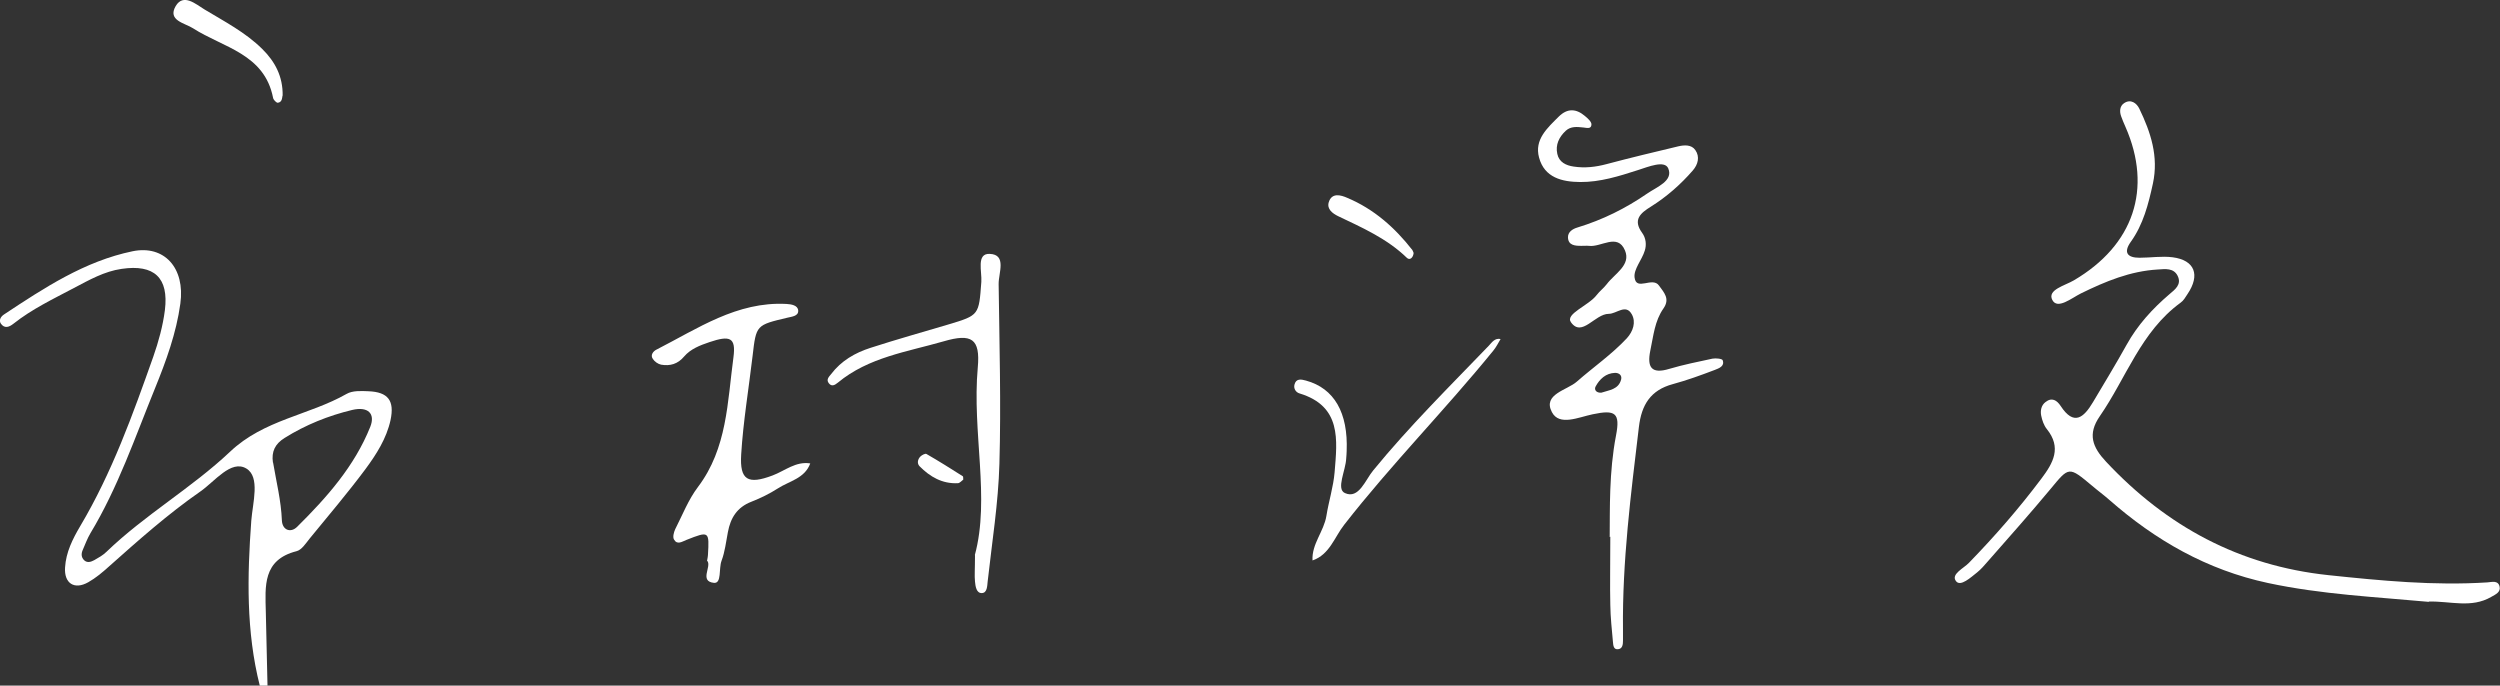 <svg width="897" height="246" viewBox="0 0 897 246" fill="none" xmlns="http://www.w3.org/2000/svg">
<rect x="0" y="0" width="897" height="246" fill="#333333" stroke="none"/>
<g clip-path="url(#clip0_981_18264)">
<path d="M93.21 246C88.275 226.484 88.719 206.691 90.16 186.842C90.659 180.356 93.432 171.152 88.386 168.103C82.897 164.832 77.074 172.76 71.862 176.364C60.218 184.458 49.627 193.884 39.036 203.309C36.763 205.36 34.323 207.412 31.662 208.909C26.671 211.736 22.956 209.297 23.344 203.586C23.677 198.153 26.061 193.385 28.778 188.783C40.145 169.655 47.631 148.809 55.006 127.962C56.891 122.584 58.444 116.929 59.164 111.274C60.606 99.631 55.338 94.752 43.639 96.471C37.428 97.358 31.994 100.462 26.505 103.345C19.075 107.282 11.478 110.886 4.824 116.153C3.272 117.373 1.664 117.982 0.333 116.153C-0.554 114.878 0.333 113.547 1.442 112.826C15.859 103.29 30.386 93.698 47.575 90.15C58.943 87.822 66.484 96.138 64.709 108.945C63.267 119.479 59.608 129.515 55.616 139.328C48.463 156.903 42.308 174.978 32.438 191.333C31.329 193.218 30.553 195.325 29.665 197.377C29.111 198.652 29.111 199.982 30.22 201.036C31.384 202.089 32.66 201.59 33.824 200.98C35.377 200.093 36.985 199.206 38.205 197.986C51.956 184.736 68.757 175.089 82.508 162.115C94.707 150.527 110.843 149.03 124.372 141.324C126.479 140.104 129.585 140.27 132.191 140.381C139.233 140.659 141.617 143.708 140.12 150.749C138.678 157.347 135.019 163.057 131.082 168.38C124.761 176.863 117.829 185.013 111.12 193.218C109.734 194.937 108.237 197.321 106.407 197.765C94.208 200.869 95.151 210.295 95.373 219.554C95.594 228.425 95.761 237.24 95.983 246.111H93.321L93.21 246ZM97.979 165.94C99.143 172.871 100.862 179.635 101.139 186.732C101.306 190.224 104.3 191.333 106.629 189.005C117.275 178.471 127.2 167.271 132.856 153.133C134.741 148.365 132.024 145.759 126.369 147.09C117.829 149.141 109.678 152.412 102.137 157.125C98.644 159.287 97.369 162.059 97.923 165.94H97.979Z" fill="white"/>
<path d="M871.493 215.95C852.363 214.176 832.956 213.289 813.771 209.186C791.813 204.473 773.404 193.884 756.825 179.358C754.829 177.583 752.666 176.031 750.67 174.312C742.242 167.271 742.408 167.382 735.754 175.421C728.379 184.292 720.727 192.886 713.131 201.535C711.966 202.865 710.802 204.251 709.416 205.36C707.087 207.19 703.427 210.627 701.819 208.521C699.878 206.026 704.592 203.919 706.477 201.923C715.737 192.387 724.442 182.407 732.427 171.762C736.697 166.107 739.802 160.618 734.368 153.909C733.314 152.579 732.704 150.749 732.372 149.086C732.039 147.367 732.372 145.427 733.924 144.262C736.253 142.433 738.027 143.652 739.358 145.648C744.127 152.967 747.676 149.807 750.947 144.318C754.995 137.498 759.154 130.679 763.035 123.693C766.972 116.596 772.295 110.775 778.394 105.563C780.335 103.9 782.886 102.126 781.333 98.966C779.892 96.082 776.897 96.526 774.291 96.692C764.366 97.247 755.438 100.961 746.622 105.286C743.351 106.894 738.194 111.218 736.364 107.615C734.479 103.955 740.966 102.458 744.127 100.573C765.53 87.988 772.406 67.751 762.591 45.463C762.037 44.243 761.538 43.024 761.094 41.804C760.429 40.03 760.54 38.089 762.092 37.036C764.532 35.373 766.639 37.036 767.582 38.976C771.685 47.459 774.568 56.164 772.461 65.866C770.853 73.24 769.023 80.503 764.532 86.768C761.76 90.649 763.368 92.479 767.637 92.479C771.63 92.479 775.677 91.813 779.559 92.312C787.543 93.366 789.484 98.688 784.882 105.508C784.161 106.617 783.44 107.892 782.387 108.613C768.136 118.98 762.869 135.669 753.387 149.363C748.951 155.794 750.781 160.452 755.66 165.663C777.396 188.894 803.568 202.976 835.396 206.358C854.36 208.354 873.323 210.184 892.453 208.964C894.061 208.853 896.224 208.132 896.834 210.35C897.388 212.457 895.392 213.289 893.839 214.176C886.686 218.334 879.09 215.617 871.438 215.839L871.493 215.95Z" fill="white"/>
<path d="M577.558 192.719C577.669 182.684 577.281 169.433 579.831 156.238C581.384 148.143 579.61 146.924 571.459 148.642C566.357 149.696 559.482 152.967 556.82 147.866C553.438 141.435 562.309 139.993 565.747 136.944C571.68 131.732 578.279 127.186 583.713 121.364C585.986 118.87 587.04 115.543 585.487 112.771C583.325 108.89 580.053 112.604 577.225 112.604C572.235 112.604 567.577 121.198 563.64 115.598C561.533 112.604 570.017 109.666 572.9 105.84C573.954 104.454 575.451 103.346 576.504 101.959C579.332 98.189 585.265 95.14 583.047 89.873C580.386 83.497 574.453 88.82 570.072 88.21C569.185 88.099 568.298 88.265 567.411 88.21C565.193 88.21 562.642 88.099 562.587 85.105C562.587 83.275 564.139 82.166 566.025 81.612C574.952 78.895 583.269 74.792 590.977 69.47C594.414 67.086 600.458 64.924 598.573 60.433C597.298 57.383 591.476 59.823 587.65 61.043C580.94 63.205 574.12 65.367 566.967 65.312C560.48 65.256 554.158 63.759 552.218 56.552C550.443 50.065 555.212 45.907 559.315 41.804C562.42 38.755 565.581 38.976 568.686 41.638C569.629 42.414 570.959 43.578 571.015 44.576C571.015 46.461 569.296 45.851 568.076 45.74C565.858 45.519 563.64 45.241 561.81 46.905C559.371 49.178 558.04 51.95 558.761 55.221C559.371 58.16 561.866 59.379 564.638 59.767C568.631 60.377 572.512 59.934 576.449 58.88C584.988 56.607 593.583 54.556 602.177 52.504C604.34 52.005 606.89 51.839 608.277 53.835C609.996 56.275 609.219 59.047 607.39 61.154C603.009 66.199 598.019 70.579 592.363 74.127C588.592 76.456 585.764 78.84 589.202 83.552C590.588 85.438 590.81 87.877 590.145 89.928C589.147 93.255 586.097 96.582 586.485 99.575C587.095 104.565 592.917 99.132 595.246 102.458C597.021 104.953 599.294 107.171 596.854 110.664C593.694 115.155 593.25 120.533 592.141 125.744C590.921 131.677 592.418 134.338 598.961 132.342C604.007 130.845 609.275 129.792 614.432 128.683C615.596 128.461 617.869 128.683 618.091 129.237C618.923 131.455 616.65 132.176 615.263 132.73C610.328 134.615 605.282 136.445 600.181 137.831C592.196 139.993 588.98 145.26 588.038 153.189C585.154 177.362 582.049 201.479 582.327 225.874C582.327 227.205 582.327 228.535 582.327 229.866C582.327 231.197 582.16 232.694 580.719 232.915C578.889 233.248 578.833 231.474 578.722 230.31C578.334 225.93 577.835 221.494 577.78 217.059C577.613 209.962 577.78 202.865 577.78 192.553L577.558 192.719ZM574.619 140.88C577.392 139.938 580.719 139.771 581.661 136.168C582.049 134.615 580.885 133.784 579.499 133.784C576.172 133.895 573.954 136.001 572.512 138.663C571.847 139.882 572.845 141.047 574.564 140.88H574.619Z" fill="white"/>
<path d="M253.68 201.313C253.902 199.982 254.012 199.594 254.012 199.151C254.512 190.557 254.456 190.502 246.305 193.717C244.642 194.383 242.978 195.602 241.814 193.551C241.315 192.664 241.758 191.001 242.257 189.892C244.863 184.791 246.97 179.302 250.408 174.756C260.944 160.84 260.999 144.207 263.162 128.184C264.104 121.087 261.942 120.256 254.567 122.751C251.129 123.915 247.802 125.19 245.473 127.907C243.2 130.623 240.427 131.4 237.211 130.845C236.102 130.623 234.827 129.736 234.217 128.738C233.275 127.408 234.384 126.022 235.492 125.467C250.297 117.927 264.381 108.114 282.181 109.056C283.9 109.167 286.228 109.5 286.395 111.385C286.561 113.436 284.121 113.602 282.513 113.991C271.313 116.652 271.313 116.596 270.037 127.629C268.651 139.439 266.655 151.248 265.934 163.113C265.38 172.316 268.374 173.924 277.19 170.598C281.626 168.934 285.508 165.442 290.72 166.273C288.724 171.707 283.179 172.594 279.075 175.255C276.137 177.14 272.865 178.748 269.594 180.023C264.437 182.019 262.108 185.844 261.165 190.945C260.5 194.383 260.112 197.986 258.892 201.202C257.838 203.974 259.003 209.408 256.175 209.131C250.796 208.576 255.399 203.254 253.791 201.258L253.68 201.313Z" fill="white"/>
<path d="M349.773 199.151C355.318 178.692 348.719 155.185 350.826 131.843C351.769 121.475 348.608 119.535 338.572 122.473C325.486 126.243 311.624 128.184 300.645 137.277C299.425 138.275 298.371 138.773 297.373 137.498C296.375 136.223 297.373 135.225 298.205 134.227C301.809 129.459 306.8 126.576 312.345 124.802C321.605 121.808 330.92 119.202 340.235 116.43C351.381 113.103 351.214 113.048 352.102 101.128C352.379 97.524 350.216 90.871 355.096 91.093C361.306 91.314 358.256 97.968 358.312 101.904C358.589 123.416 359.199 144.983 358.589 166.439C358.201 180.522 355.928 194.549 354.375 208.632C354.209 210.239 354.209 212.734 352.323 212.79C350.327 212.901 349.994 210.406 349.828 208.687C349.606 206.525 349.828 204.252 349.828 199.262L349.773 199.151Z" fill="white"/>
<path d="M483.183 161.838C483.183 162.725 483.072 163.612 483.017 164.499C482.851 168.824 479.302 175.477 482.573 176.918C487.564 179.191 489.893 172.15 492.721 168.768C505.64 152.967 520.112 138.663 534.196 124.026C535.25 122.917 536.304 121.198 538.411 121.642C537.579 123.028 536.858 124.525 535.804 125.8C518.504 147.09 499.208 166.606 482.296 188.284C478.803 192.719 477.084 198.984 470.929 201.091C470.596 195.159 475.032 190.668 475.919 185.068C476.751 179.857 478.415 174.7 478.858 169.433C479.801 157.846 481.409 145.759 466.271 141.158C464.941 140.769 464.109 139.439 464.442 138.053C464.996 135.724 466.826 136.057 468.6 136.556C478.692 139.328 483.738 148.032 483.183 161.838Z" fill="white"/>
<path d="M101.361 34.319C101.195 35.262 101.195 36.703 99.642 36.87C99.143 36.87 98.089 35.816 97.978 35.095C94.873 19.239 80.013 17.076 69.256 10.146C66.317 8.261 59.996 7.374 63.046 2.162C65.818 -2.495 70.254 1.497 73.359 3.382C80.512 7.707 88.053 11.588 94.097 17.575C98.699 22.122 101.527 27.444 101.416 34.319H101.361Z" fill="white"/>
<path d="M507.193 90.815C507.082 92.368 505.862 93.588 504.753 92.479C497.656 85.604 488.839 81.723 480.134 77.565C478.082 76.567 476.031 75.014 476.751 72.575C477.86 68.971 481.187 70.024 483.35 70.967C492.887 74.959 500.428 81.612 506.749 89.707C506.971 90.039 507.082 90.483 507.248 90.871L507.193 90.815Z" fill="white"/>
<path d="M345.614 172.095C345.004 172.538 344.339 173.37 343.674 173.37C338.129 173.647 333.693 171.097 329.922 167.271C328.98 166.273 329.257 164.832 330.2 163.834C330.754 163.279 331.974 162.614 332.418 162.891C336.853 165.442 341.178 168.158 345.448 170.875C345.67 171.041 345.559 171.707 345.614 172.095Z" fill="white"/>
</g>
<defs>
<clipPath id="clip0_981_18264">
<rect width="897" height="246" fill="white"/>
</clipPath>
</defs>
</svg>
